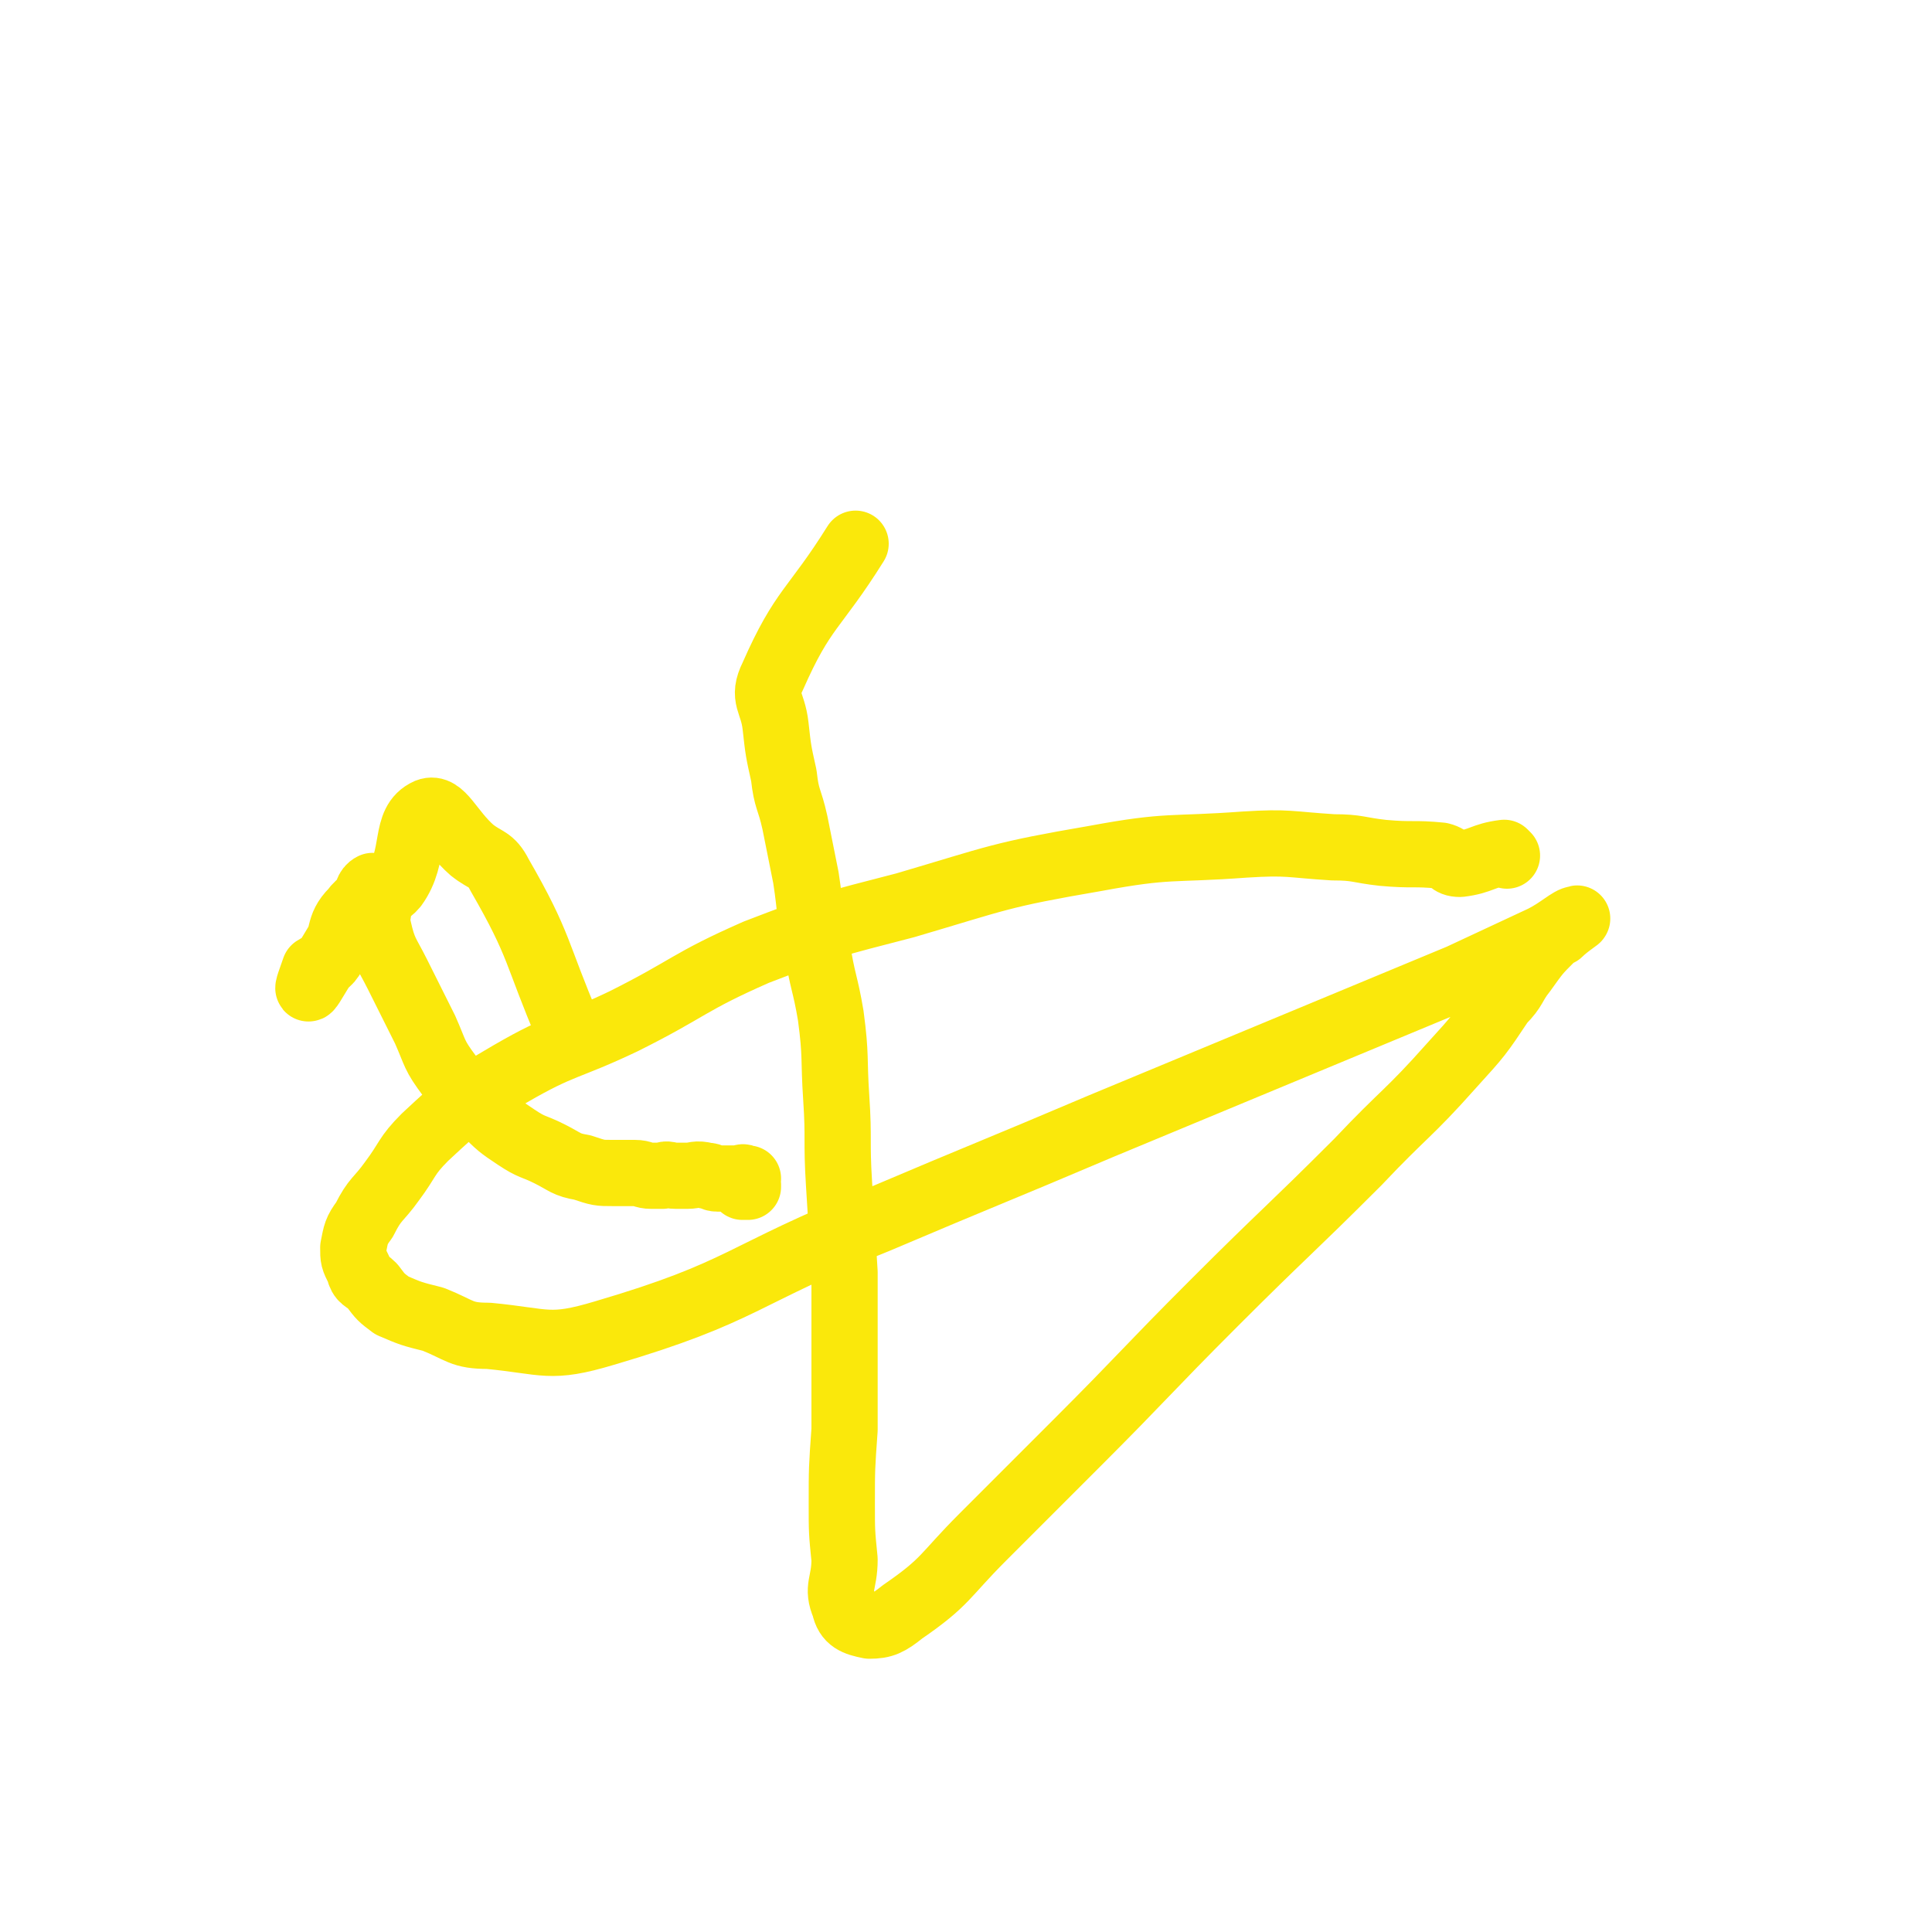 <svg viewBox='0 0 700 700' version='1.1' xmlns='http://www.w3.org/2000/svg' xmlns:xlink='http://www.w3.org/1999/xlink'><g fill='none' stroke='#FAE80B' stroke-width='24' stroke-linecap='round' stroke-linejoin='round'><path d='M207,374c0,0 -1,0 -1,-1 -12,-28 -10,-30 -25,-56 -3,-6 -5,-5 -10,-9 -8,-7 -11,-16 -16,-14 -9,4 -4,16 -12,27 -5,6 -10,2 -15,9 -6,6 -3,9 -8,17 -2,3 -3,2 -6,4 -1,3 -3,8 -2,7 1,-1 3,-5 7,-11 3,-5 3,-5 6,-10 3,-5 4,-5 7,-10 1,-3 1,-5 3,-6 1,0 2,2 2,4 1,5 -1,6 0,11 2,9 3,9 7,17 5,10 5,10 10,20 4,9 3,9 9,17 5,7 6,7 12,12 6,6 6,6 12,10 6,4 6,3 12,6 6,3 6,4 12,5 6,2 6,2 11,2 4,0 4,0 8,0 3,0 3,1 6,1 2,0 2,0 4,0 2,-1 2,0 5,0 2,0 2,0 4,0 3,0 3,-1 7,0 2,0 2,1 4,1 2,0 3,0 5,0 1,0 1,0 2,0 2,0 2,-1 3,0 1,0 0,0 0,1 0,1 1,0 1,1 0,0 0,1 0,1 -1,0 -2,0 -2,0 1,-1 1,-2 2,-3 '/><path d='M546,310c0,0 -1,-1 -1,-1 -8,1 -8,3 -16,4 -4,0 -3,-2 -7,-3 -10,-1 -10,0 -21,-1 -9,-1 -9,-2 -18,-2 -16,-1 -16,-2 -32,-1 -27,2 -27,0 -54,5 -35,6 -35,7 -69,17 -27,7 -28,7 -54,17 -25,11 -24,13 -48,25 -21,10 -22,8 -41,19 -17,10 -17,10 -31,23 -7,7 -6,8 -12,16 -5,7 -6,6 -10,14 -3,4 -3,5 -4,10 0,4 0,4 2,8 1,4 2,3 5,6 3,4 3,4 7,7 7,3 7,3 15,5 10,4 10,6 20,6 21,2 22,5 42,-1 51,-15 49,-21 99,-41 40,-17 41,-17 81,-34 65,-27 65,-27 130,-54 15,-7 15,-7 30,-14 6,-3 10,-7 12,-7 2,-1 -3,2 -6,5 -2,1 -2,0 -3,2 -5,5 -5,5 -10,12 -4,5 -3,6 -8,11 -8,12 -8,12 -18,23 -16,18 -17,17 -34,35 -26,26 -26,25 -52,51 -25,25 -25,26 -50,51 -17,17 -17,17 -34,34 -14,14 -13,16 -29,27 -5,4 -7,5 -12,5 -5,-1 -8,-2 -9,-7 -3,-7 0,-8 0,-17 -1,-10 -1,-10 -1,-20 0,-13 0,-13 1,-27 0,-14 0,-14 0,-27 0,-15 0,-15 0,-30 -1,-16 -1,-16 -2,-32 -1,-16 0,-16 -1,-31 -1,-15 0,-15 -2,-30 -2,-12 -3,-12 -5,-25 -3,-12 -2,-12 -4,-25 -2,-10 -2,-10 -4,-20 -2,-9 -3,-8 -4,-17 -2,-9 -2,-9 -3,-18 -1,-9 -5,-10 -1,-18 11,-25 15,-24 30,-48 '/></g>
</svg>